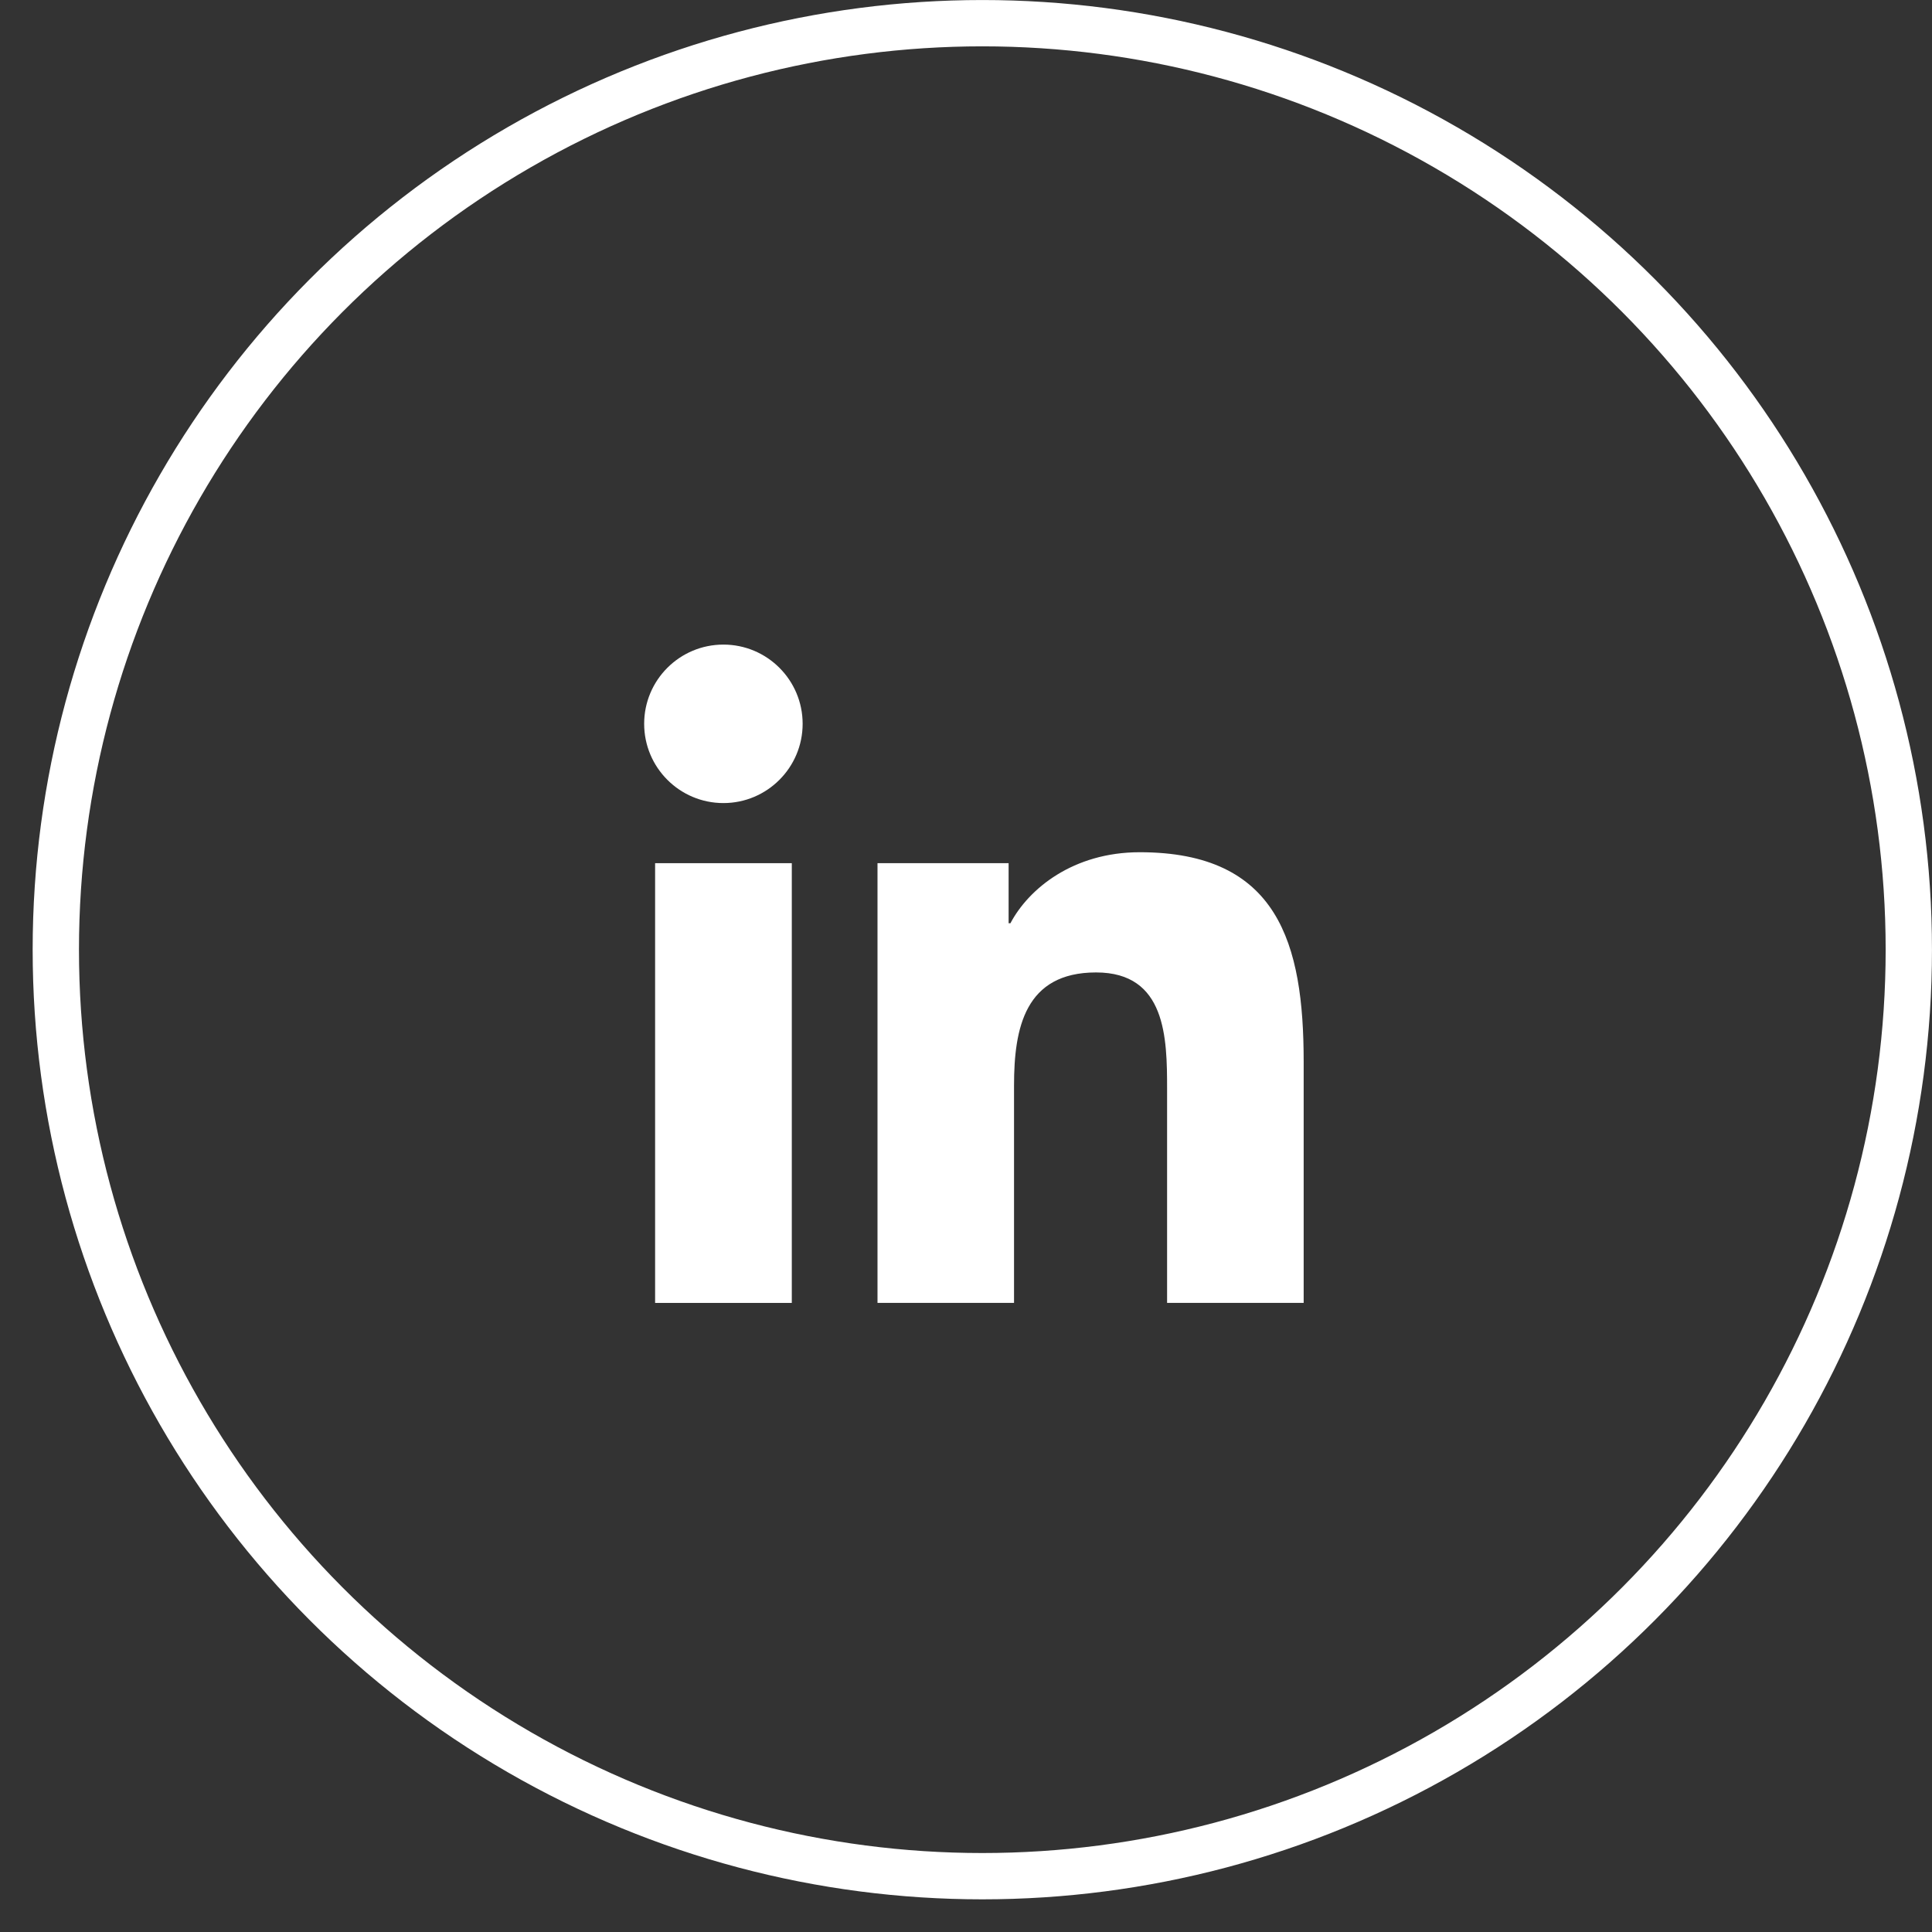 <?xml version="1.0" encoding="UTF-8"?> <svg xmlns="http://www.w3.org/2000/svg" width="36" height="36" viewBox="0 0 36 36" fill="none"><rect x="0" y="0" width="36" height="36" fill="#333333" stroke="none"/><circle cx="18.304" cy="17.696" r="17.264" stroke="white" stroke-width="0.863"></circle><g clip-path="url(#clip0_98_839)"><path d="M13.48 12.011C12.664 12.011 12.003 12.672 12.003 13.487C12.003 14.302 12.664 14.964 13.48 14.964C14.294 14.964 14.956 14.302 14.956 13.487C14.956 12.672 14.294 12.011 13.48 12.011Z" fill="white"></path><path d="M14.754 16.084H12.207V24.278H14.754V16.084Z" fill="white"></path><path d="M21.237 15.88C19.998 15.88 19.168 16.559 18.828 17.203H18.794V16.084H16.351H16.351V24.277H18.895V20.224C18.895 19.155 19.099 18.12 20.424 18.12C21.73 18.12 21.747 19.342 21.747 20.292V24.277H24.292V19.783C24.292 17.577 23.816 15.88 21.237 15.88Z" fill="white"></path></g><defs><clipPath id="clip0_98_839"><rect width="12.288" height="12.288" fill="white" transform="translate(12 12)"></rect></clipPath></defs></svg> 